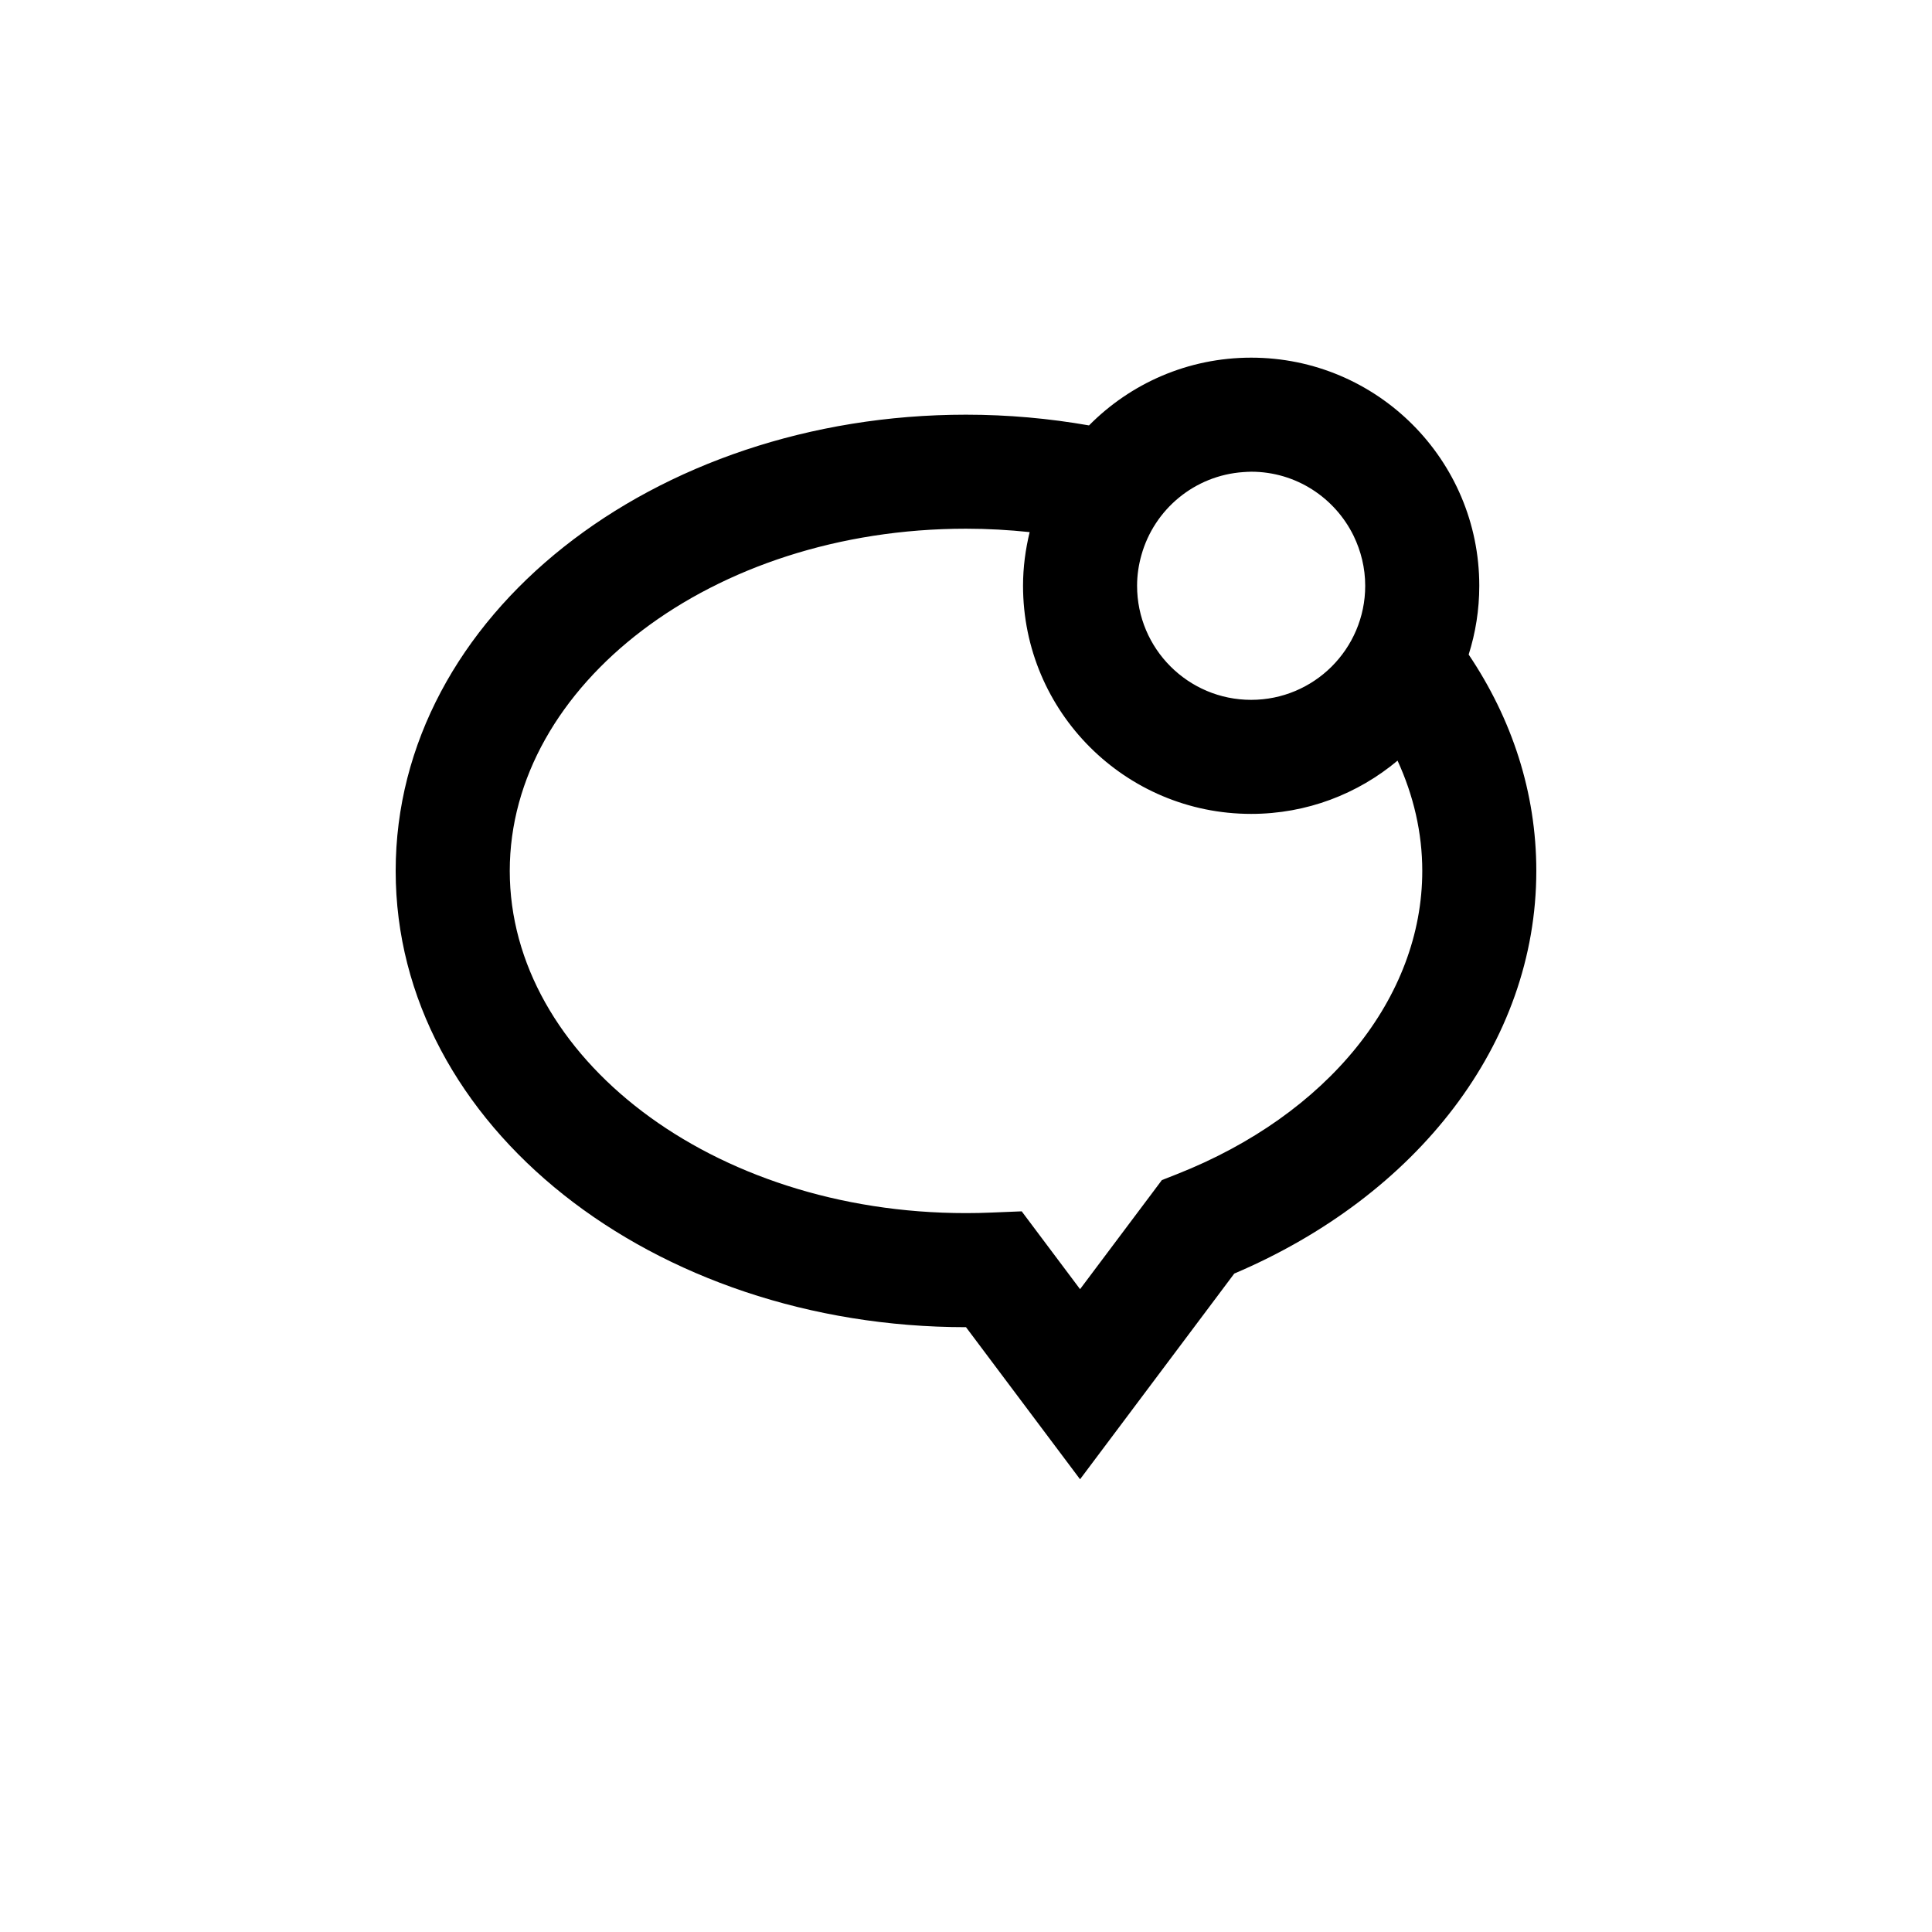 <?xml version="1.0" encoding="UTF-8"?>
<!-- Uploaded to: SVG Repo, www.svgrepo.com, Generator: SVG Repo Mixer Tools -->
<svg fill="#000000" width="800px" height="800px" version="1.1" viewBox="144 144 512 512" xmlns="http://www.w3.org/2000/svg">
 <path d="m533.21 317.47c1.824-5.754 2.816-11.875 2.816-18.23 0-33.387-27.07-60.457-60.457-60.457-16.816 0-32.016 6.879-42.969 17.957-10.527-1.844-21.422-2.844-32.602-2.844-82.762 0-151.14 53.188-151.14 120.91 0 67.727 68.383 120.91 151.14 120.91l18.137 24.184 12.09 16.121 12.09-16.121 28.781-38.391c48.43-20.605 80.043-60.977 80.043-106.71 0-20.879-6.512-40.359-17.93-57.34zm-57.641-48.461c11.945 0 22.242 6.949 27.16 17.008 1.934 4 3.066 8.477 3.066 13.223 0 8.398-3.438 15.992-8.953 21.469-5.461 5.406-12.98 8.758-21.273 8.758-16.688 0-30.23-13.539-30.23-30.23 0-2.816 0.414-5.531 1.145-8.121 3.375-12.105 14.07-21.129 27.035-22.008 0.684-0.035 1.352-0.098 2.051-0.098zm-19.68 186.16-3.984 1.566-2.562 3.426-19.117 25.48-10.695-14.262-4.769-6.363-7.949 0.324c-2.269 0.102-4.535 0.148-6.812 0.148-67.492 0-120.91-41.551-120.91-90.688 0-49.137 53.426-90.688 120.91-90.688 5.738 0 11.355 0.324 16.867 0.902-1.105 4.57-1.754 9.309-1.754 14.219 0 33.387 27.07 60.457 60.457 60.457 14.773 0 28.289-5.316 38.793-14.113 4.227 9.219 6.551 19.055 6.551 29.227 0 33.543-25.031 64.586-65.023 80.363z"/>
</svg>